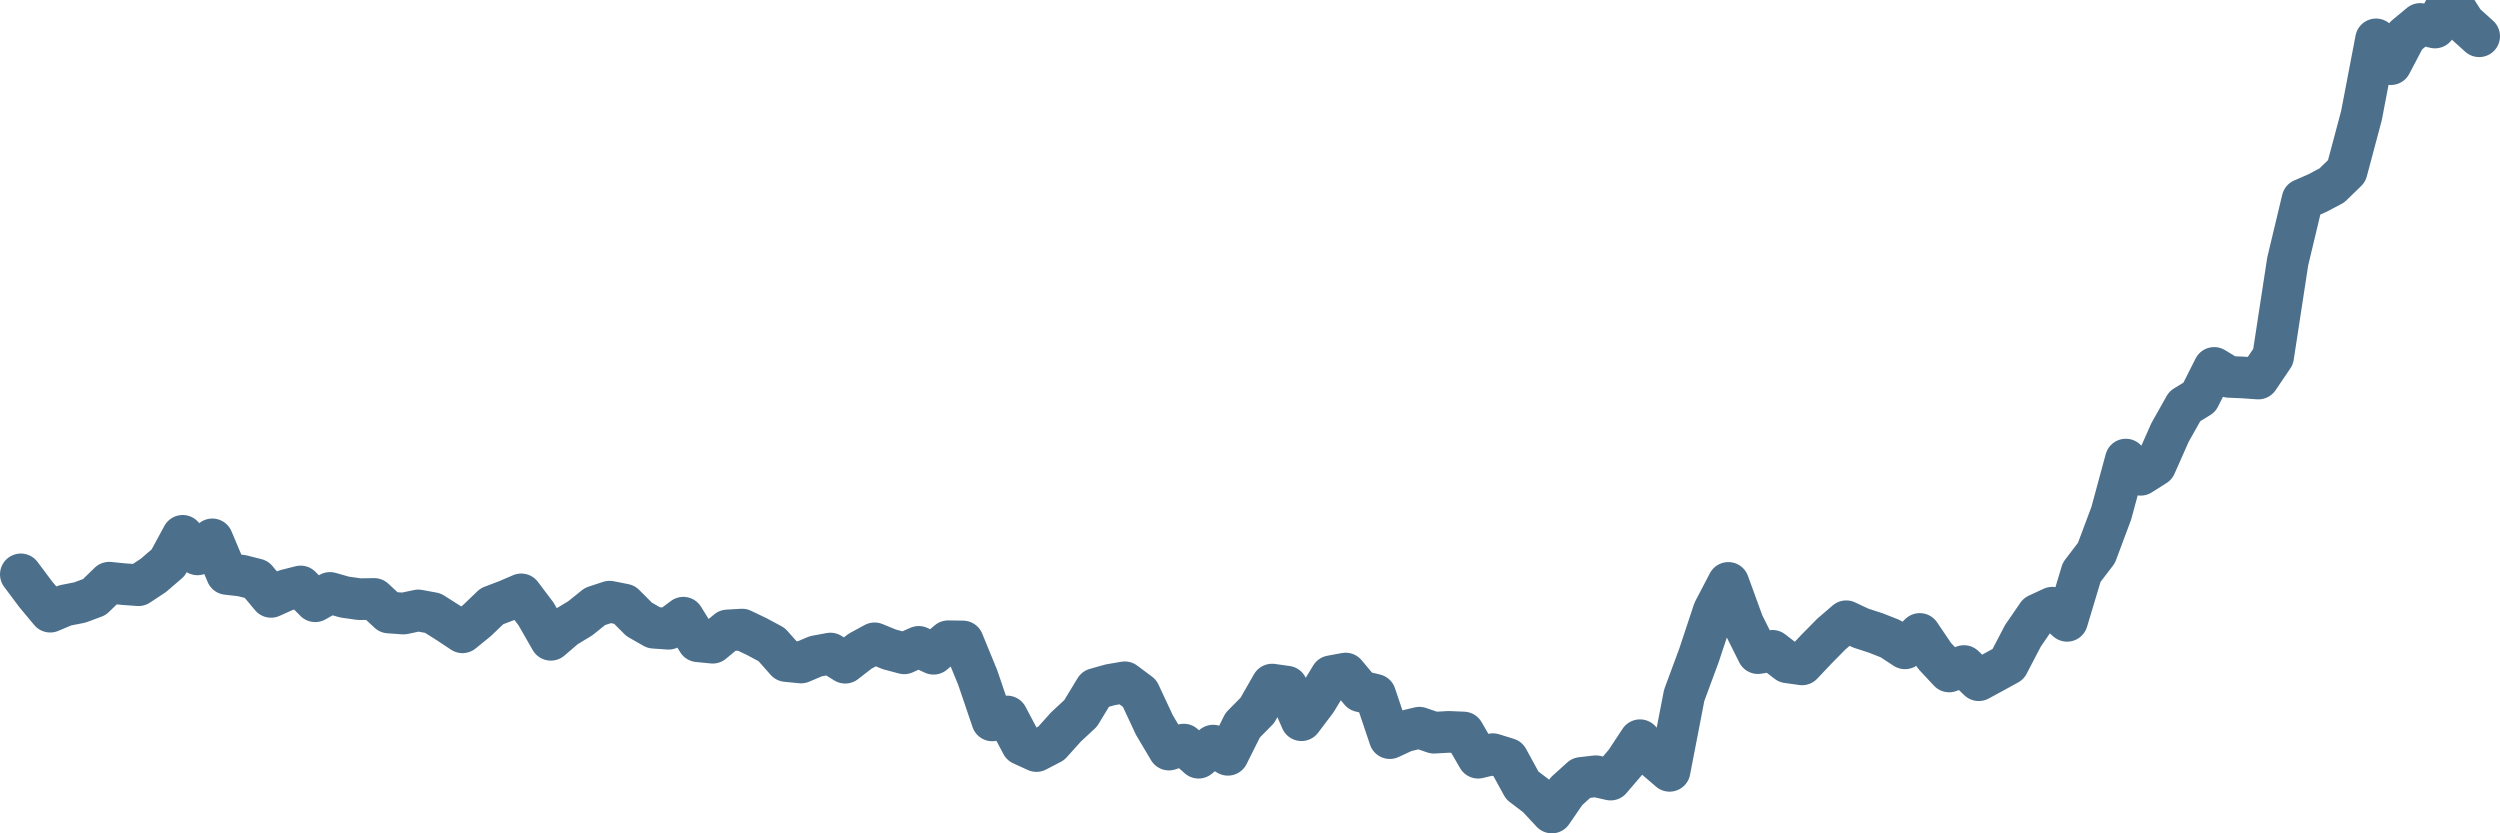 <svg width="120px" height="40px" viewBox="0 0 120 40" xmlns="http://www.w3.org/2000/svg"><path stroke="#4C6F8C" stroke-width="2" fill="none" stroke-linecap="round" stroke-linejoin="round" d="M1.00,27.57 L1.71,28.52 L2.41,29.36 L3.12,29.06 L3.83,28.92 L4.53,28.66 L5.24,27.97 L5.95,28.04 L6.65,28.09 L7.36,27.62 L8.07,27.01 L8.77,25.72 L9.48,26.61 L10.19,25.89 L10.89,27.55 L11.60,27.63 L12.31,27.81 L13.01,28.65 L13.72,28.33 L14.43,28.15 L15.13,28.86 L15.84,28.46 L16.54,28.66 L17.25,28.76 L17.96,28.75 L18.66,29.40 L19.37,29.45 L20.08,29.30 L20.78,29.43 L21.49,29.88 L22.20,30.35 L22.90,29.78 L23.61,29.10 L24.32,28.83 L25.02,28.53 L25.73,29.47 L26.44,30.71 L27.14,30.11 L27.85,29.68 L28.56,29.11 L29.26,28.88 L29.97,29.02 L30.68,29.73 L31.38,30.13 L32.09,30.18 L32.80,29.65 L33.50,30.78 L34.21,30.85 L34.92,30.26 L35.62,30.22 L36.33,30.56 L37.04,30.94 L37.74,31.73 L38.45,31.80 L39.16,31.50 L39.86,31.37 L40.57,31.81 L41.28,31.26 L41.98,30.88 L42.69,31.17 L43.40,31.36 L44.10,31.05 L44.81,31.38 L45.51,30.78 L46.22,30.79 L46.93,32.52 L47.63,34.58 L48.34,34.39 L49.05,35.73 L49.75,36.05 L50.46,35.68 L51.17,34.89 L51.87,34.24 L52.58,33.07 L53.29,32.87 L53.99,32.75 L54.70,33.28 L55.41,34.80 L56.11,35.98 L56.82,35.74 L57.53,36.37 L58.23,35.79 L58.94,36.23 L59.65,34.81 L60.35,34.10 L61.06,32.86 L61.77,32.96 L62.47,34.57 L63.18,33.63 L63.89,32.46 L64.59,32.33 L65.30,33.18 L66.01,33.35 L66.71,35.43 L67.42,35.10 L68.13,34.93 L68.83,35.17 L69.54,35.13 L70.25,35.16 L70.95,36.37 L71.66,36.20 L72.37,36.42 L73.07,37.70 L73.78,38.24 L74.49,39.00 L75.19,37.98 L75.90,37.34 L76.60,37.26 L77.31,37.42 L78.02,36.59 L78.72,35.53 L79.43,36.39 L80.14,37.00 L80.84,33.38 L81.55,31.46 L82.26,29.32 L82.96,27.98 L83.67,29.93 L84.38,31.35 L85.08,31.24 L85.79,31.79 L86.50,31.89 L87.20,31.15 L87.91,30.43 L88.62,29.82 L89.32,30.15 L90.03,30.38 L90.74,30.66 L91.44,31.12 L92.15,30.43 L92.86,31.48 L93.56,32.23 L94.27,31.97 L94.98,32.65 L95.68,32.27 L96.39,31.88 L97.10,30.52 L97.80,29.50 L98.51,29.17 L99.22,29.80 L99.92,27.47 L100.63,26.54 L101.34,24.64 L102.04,22.06 L102.75,22.79 L103.46,22.34 L104.16,20.76 L104.87,19.50 L105.57,19.07 L106.28,17.66 L106.99,18.09 L107.69,18.12 L108.40,18.17 L109.11,17.12 L109.81,12.55 L110.52,9.58 L111.23,9.27 L111.93,8.90 L112.64,8.21 L113.35,5.55 L114.05,1.89 L114.76,3.08 L115.47,1.73 L116.17,1.15 L116.88,1.32 L117.59,0 L118.29,1.10 L119.00,1.74"></path></svg>